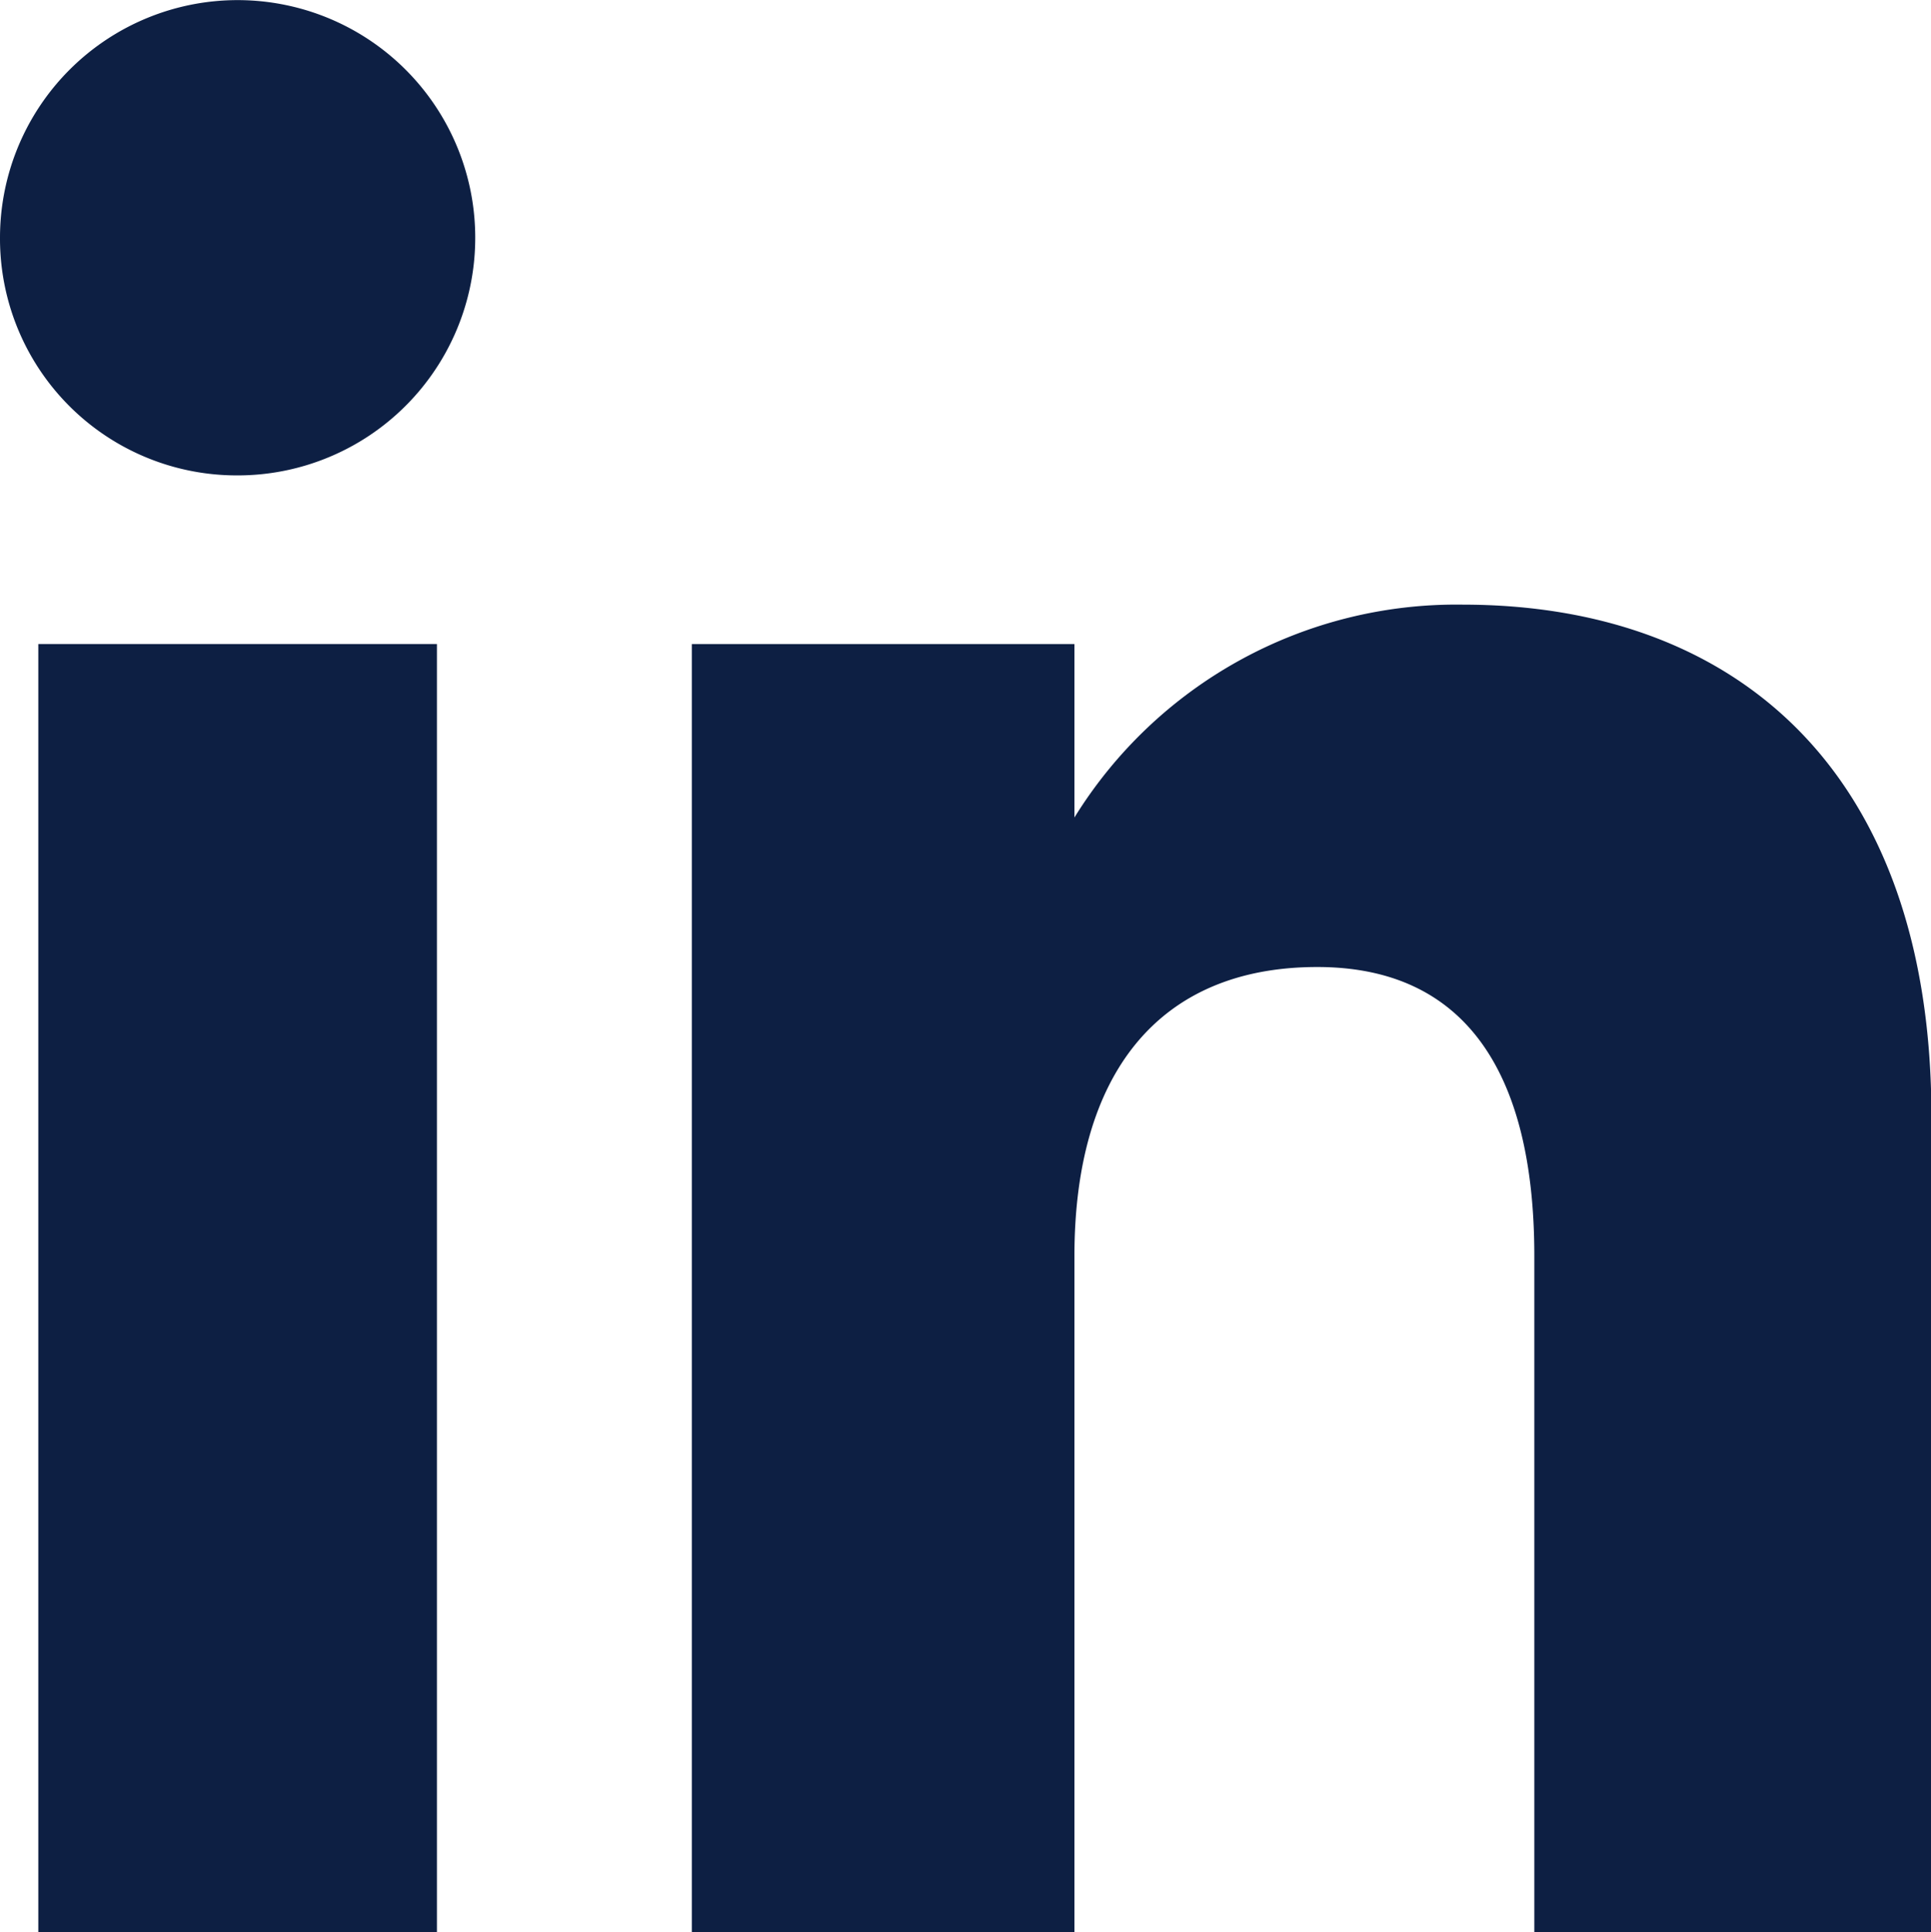 <svg id="Grupo_600" data-name="Grupo 600" xmlns="http://www.w3.org/2000/svg" xmlns:xlink="http://www.w3.org/1999/xlink" width="17.992" height="18" viewBox="0 0 17.992 18">
  <defs>
    <clipPath id="clip-path">
      <rect id="Rectángulo_53" data-name="Rectángulo 53" width="17.992" height="18" fill="#0d1f43"/>
    </clipPath>
  </defs>
  <rect id="Rectángulo_52" data-name="Rectángulo 52" width="3.714" height="12" transform="translate(0.357 6)" fill="#0d1f43"/>
  <g id="Grupo_599" data-name="Grupo 599" transform="translate(0 0)">
    <g id="Grupo_598" data-name="Grupo 598" clip-path="url(#clip-path)">
      <path id="Trazado_79" data-name="Trazado 79" d="M2.2,4.429A2.214,2.214,0,1,0,0,2.214,2.206,2.206,0,0,0,2.2,4.429" transform="translate(0 0)" fill="#0d1f43"/>
      <path id="Trazado_80" data-name="Trazado 80" d="M10.4,12.041c0-1.687.776-2.692,2.263-2.692,1.366,0,2.022.965,2.022,2.692v6.3h3.7v-7.6c0-3.214-1.822-4.768-4.367-4.768A4.183,4.183,0,0,0,10.4,7.956V6.34H6.835v12H10.4Z" transform="translate(-0.389 -0.34)" fill="#0d1f43"/>
    </g>
  </g>
</svg>
